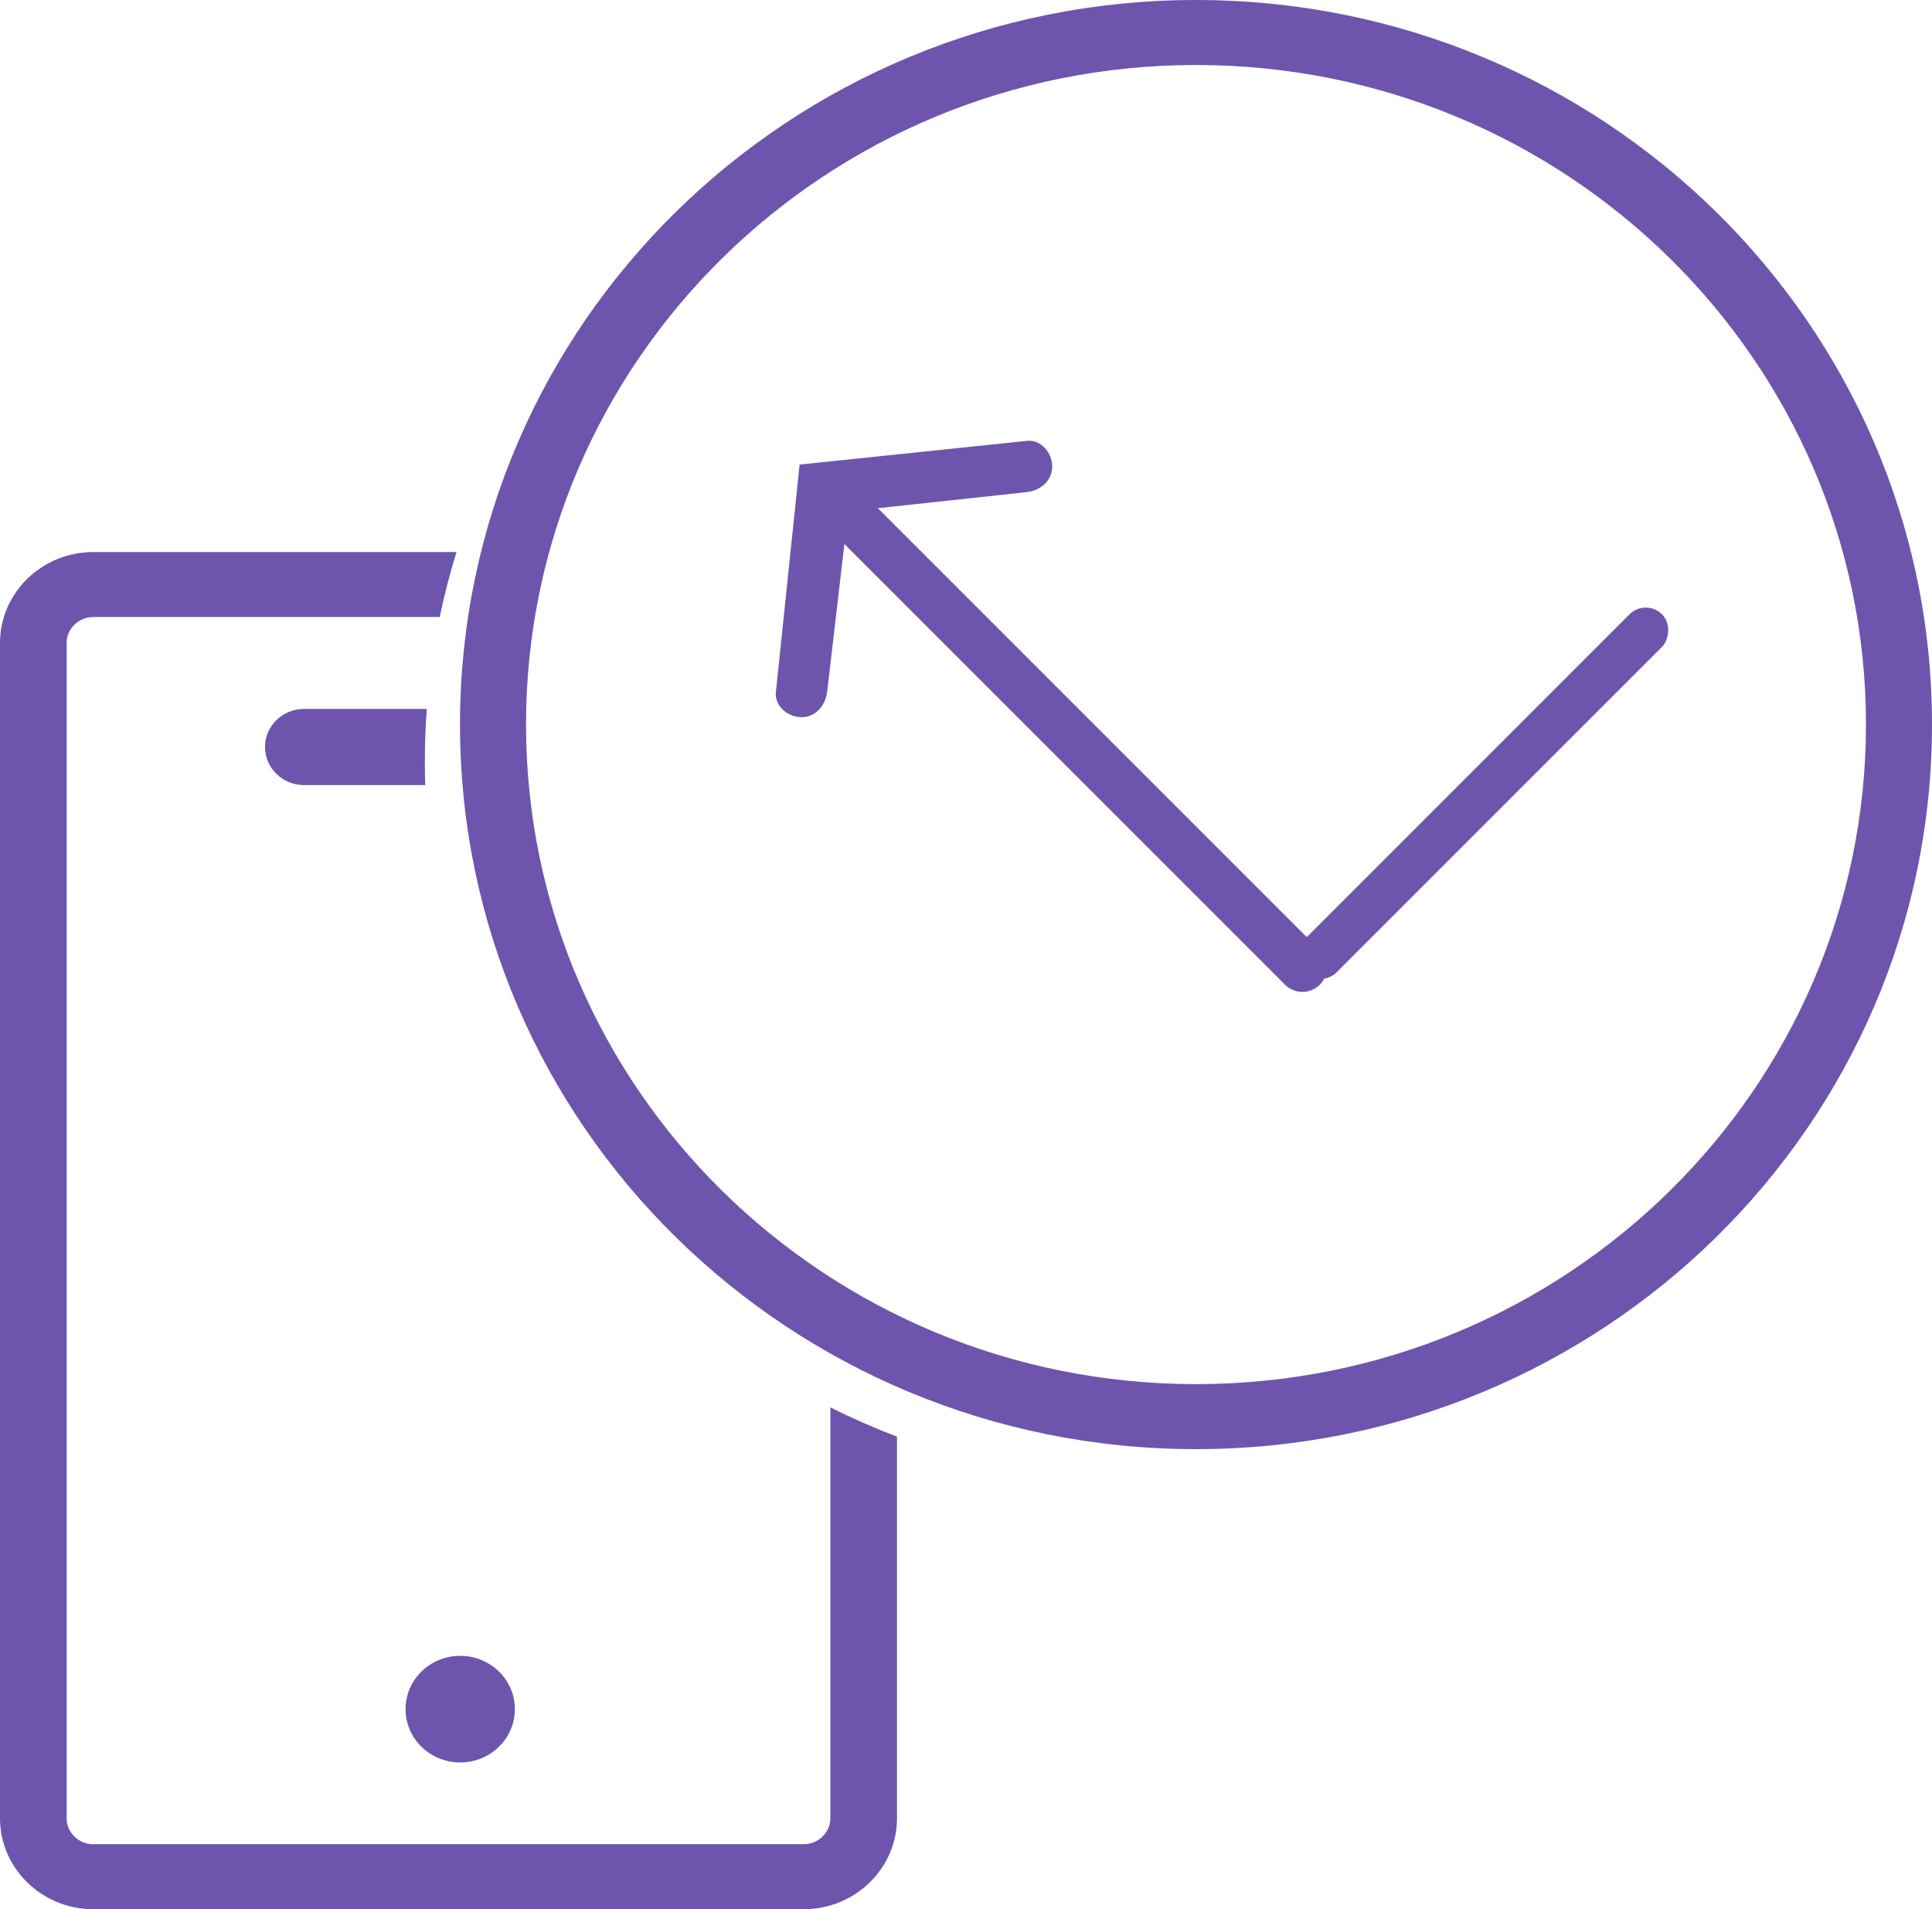 <?xml version="1.0" encoding="UTF-8"?>
<svg width="84px" height="83px" viewBox="0 0 84 83" version="1.1" xmlns="http://www.w3.org/2000/svg" xmlns:xlink="http://www.w3.org/1999/xlink">
    <!-- Generator: Sketch 49.1 (51147) - http://www.bohemiancoding.com/sketch -->
    <title>ICONS / Dropped Calls</title>
    <desc>Created with Sketch.</desc>
    <defs></defs>
    <g id="White-Paper:-Mobile-Connectivity-Report" stroke="none" stroke-width="1" fill="none" fill-rule="evenodd">
        <g id="White-Paper-Web" transform="translate(-637, -5645)" fill="#6D55AD">
            <g id="CHAPTER-2" transform="translate(78, 3237)">
                <g id="Chart-Top-5-Reasons-for-Installing-a-Signal-Booster:" transform="translate(310, 2355)">
                    <g id="No-more-dropped-calls" transform="translate(226, 53)">
                        <g id="ICONS-/-Dropped-Calls" transform="translate(23, 0)">
                            <path d="M51.999,0 C60.835,0 68.836,3.526 74.628,9.226 C80.418,14.927 84,22.802 84,31.499 C84,40.197 80.418,48.073 74.628,53.773 C68.836,59.474 60.835,63 51.999,63 C43.164,63 35.164,59.474 29.372,53.773 C23.582,48.073 20,40.197 20,31.499 C20,22.802 23.582,14.927 29.372,9.226 C35.164,3.526 43.164,0 51.999,0 Z M72.597,11.224 C67.327,6.036 60.044,2.826 51.999,2.826 C43.956,2.826 36.673,6.036 31.402,11.224 C26.132,16.413 22.871,23.582 22.871,31.499 C22.871,39.418 26.132,46.587 31.402,51.775 C36.673,56.964 43.956,60.174 51.999,60.174 C60.044,60.174 67.327,56.964 72.597,51.775 C77.868,46.587 81.129,39.418 81.129,31.499 C81.129,23.582 77.868,16.413 72.597,11.224 Z" id="Fill-1"></path>
                            <path d="M4.053,24 L19.848,24 C19.561,24.924 19.317,25.867 19.117,26.825 L4.053,26.825 C3.736,26.825 3.447,26.952 3.237,27.156 C3.029,27.361 2.897,27.642 2.897,27.951 L2.897,79.049 C2.897,79.358 3.029,79.639 3.237,79.842 C3.447,80.047 3.736,80.175 4.053,80.175 L34.948,80.175 C35.265,80.175 35.553,80.047 35.763,79.842 C35.973,79.639 36.103,79.357 36.103,79.049 L36.103,61.186 C37.043,61.654 38.01,62.08 39,62.456 L39,79.049 C39,80.136 38.544,81.125 37.811,81.84 C37.078,82.556 36.063,83 34.948,83 L4.053,83 C2.937,83 1.922,82.556 1.189,81.84 C0.456,81.125 0,80.136 0,79.049 L0,27.951 C0,26.864 0.456,25.875 1.189,25.16 C1.922,24.444 2.938,24 4.053,24 Z M13.219,30.82 L18.556,30.82 C18.5,31.581 18.472,32.349 18.472,33.125 C18.472,33.462 18.476,33.797 18.488,34.131 L13.219,34.131 C12.285,34.131 11.521,33.387 11.521,32.476 C11.521,31.565 12.285,30.82 13.219,30.82 Z M20.009,71.986 C21.322,71.986 22.386,73.023 22.386,74.303 C22.386,75.584 21.322,76.621 20.009,76.621 C18.696,76.621 17.633,75.584 17.633,74.303 C17.633,73.023 18.696,71.986 20.009,71.986 Z" id="Fill-3"></path>
                            <g id="arrow" transform="translate(29, 14)">
                                <path d="M23.203,9.34 C23.68,9.724 24.345,9.773 24.778,9.34 C25.211,8.907 25.265,8.136 24.778,7.764 L17.072,1.514 L9.367,7.764 C8.88,8.136 8.934,8.907 9.367,9.34 C9.8,9.773 10.462,9.72 10.942,9.34 L16.007,5.333 L16.007,32.429 C16.007,33.015 16.486,33.495 17.072,33.495 C17.659,33.495 18.138,33.015 18.138,32.429 L18.138,5.261 L23.203,9.34 Z" id="Fill-3" transform="translate(17.072, 17.504) rotate(-45) translate(-17.072, -17.504) "></path>
                                <rect id="Rectangle-10" transform="translate(35.485, 20.485) rotate(45) translate(-35.485, -20.485) " x="34.485" y="9.485" width="2" height="22" rx="1"></rect>
                            </g>
                        </g>
                    </g>
                </g>
            </g>
        </g>
    </g>
</svg>
